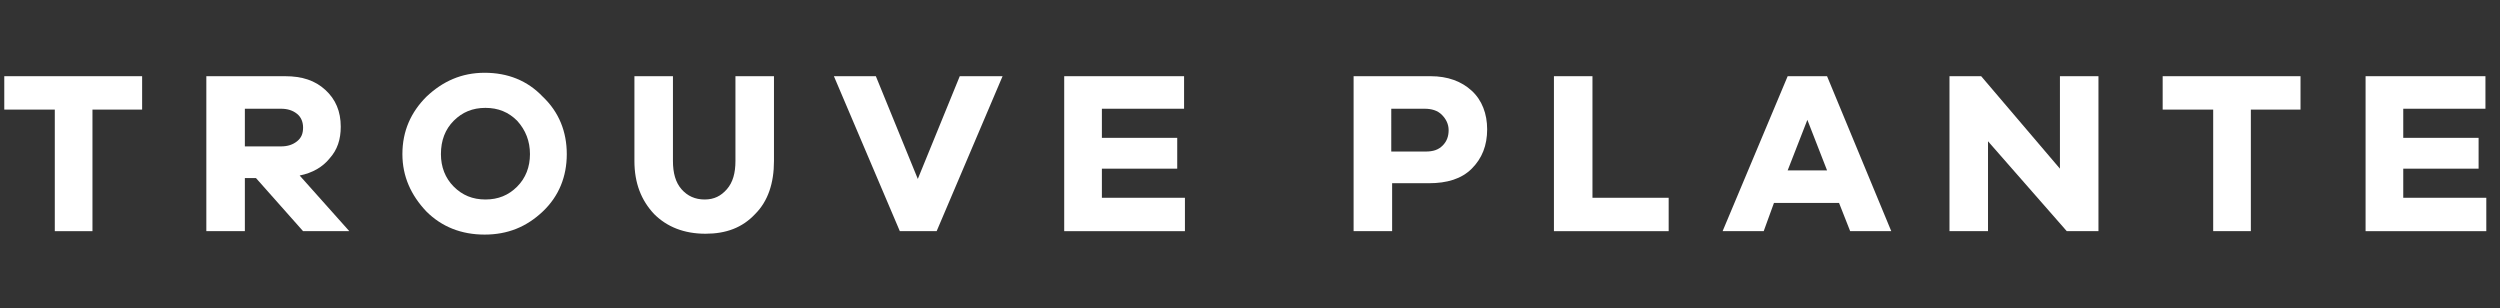 <svg xmlns="http://www.w3.org/2000/svg" xmlns:xlink="http://www.w3.org/1999/xlink" id="Layer_1" x="0px" y="0px" viewBox="0 0 292 36" xml:space="preserve">
<rect x="0" y="0" width="292" height="36" fill="#333333" stroke="none"/>
<g>
	<path fill="#FFFFFF" d="M16.7,12.8h-5.9V27H6.4V12.8H0.5V8.9h16.1V12.8z"></path>
</g>
<g>
	<path fill="#FFFFFF" d="M40.8,27h-5.4l-5.5-6.2h-1.3V27h-4.5V8.9h9.2c2,0,3.5,0.5,4.7,1.6s1.8,2.5,1.8,4.3c0,1.5-0.4,2.7-1.3,3.7   c-0.8,1-2,1.7-3.5,2L40.8,27z M28.6,17.1h4.2c0.8,0,1.4-0.2,1.9-0.6c0.5-0.4,0.7-0.9,0.7-1.6c0-0.6-0.2-1.2-0.7-1.6   c-0.5-0.4-1.1-0.6-1.9-0.6h-4.2V17.1z"></path>
</g>
<g>
	<path fill="#FFFFFF" d="M49.8,11.3c1.9-1.8,4.1-2.8,6.8-2.8s5,0.9,6.8,2.8c1.9,1.8,2.8,4.1,2.8,6.7c0,2.6-0.9,4.9-2.8,6.7   c-1.9,1.8-4.1,2.7-6.8,2.7s-5-0.9-6.8-2.7C48,22.8,47,20.6,47,18C47,15.3,48,13.1,49.8,11.3z M53,21.8c1,1,2.2,1.5,3.7,1.5   c1.5,0,2.7-0.5,3.7-1.5c1-1,1.5-2.3,1.5-3.8c0-1.5-0.5-2.8-1.5-3.9c-1-1-2.2-1.5-3.7-1.5c-1.5,0-2.7,0.5-3.7,1.5s-1.5,2.3-1.5,3.9   C51.5,19.5,52,20.8,53,21.8z"></path>
	<path fill="#FFFFFF" d="M90.4,8.9v9.9c0,2.6-0.7,4.7-2.2,6.2c-1.5,1.6-3.4,2.3-5.8,2.3c-2.5,0-4.5-0.8-6-2.3   c-1.5-1.6-2.3-3.6-2.3-6.2V8.9h4.5v9.9c0,1.4,0.3,2.5,1,3.3c0.7,0.8,1.6,1.2,2.7,1.2c1.1,0,1.9-0.4,2.6-1.2s1-1.9,1-3.3V8.9H90.4z"></path>
</g>
<g>
	<path fill="#FFFFFF" d="M117.1,8.9L109.4,27h-4.3L97.4,8.9h4.9l4.9,12l4.9-12H117.1z"></path>
</g>
<g>
	<path fill="#FFFFFF" d="M138.4,23.2V27h-14.1V8.9h14v3.8h-9.6v3.4h8.8v3.6h-8.8v3.4H138.4z"></path>
</g>
<g>
	<path fill="#FFFFFF" d="M158.2,8.9h8.9c2,0,3.6,0.6,4.8,1.7c1.2,1.1,1.8,2.7,1.8,4.5c0,1.9-0.6,3.4-1.8,4.6c-1.2,1.2-2.9,1.7-5,1.7   h-4.3V27h-4.5V8.9z M162.6,17.7h3.9c0.9,0,1.5-0.2,2-0.7s0.7-1.1,0.7-1.8c0-0.7-0.3-1.3-0.8-1.8s-1.2-0.7-2-0.7h-3.9V17.7z"></path>
	<path fill="#FFFFFF" d="M194.9,23.1V27h-13.4V8.9h4.5v14.2H194.9z"></path>
	<path fill="#FFFFFF" d="M220.9,27h-4.8l-1.3-3.3h-7.6L206,27h-4.8l7.6-18.1h4.6L220.9,27z M213.4,19.9l-2.3-5.9l-2.3,5.9H213.4z"></path>
	<path fill="#FFFFFF" d="M245.1,8.9V27h-3.7l-9.2-10.5V27h-4.5V8.9h3.7l9.2,10.8V8.9H245.1z"></path>
	<path fill="#FFFFFF" d="M268.8,12.8h-5.9V27h-4.4V12.8h-5.9V8.9h16.1V12.8z"></path>
	<path fill="#FFFFFF" d="M290.4,23.2V27h-14.1V8.9h14v3.8h-9.6v3.4h8.8v3.6h-8.8v3.4H290.4z"></path>
</g>
</svg>